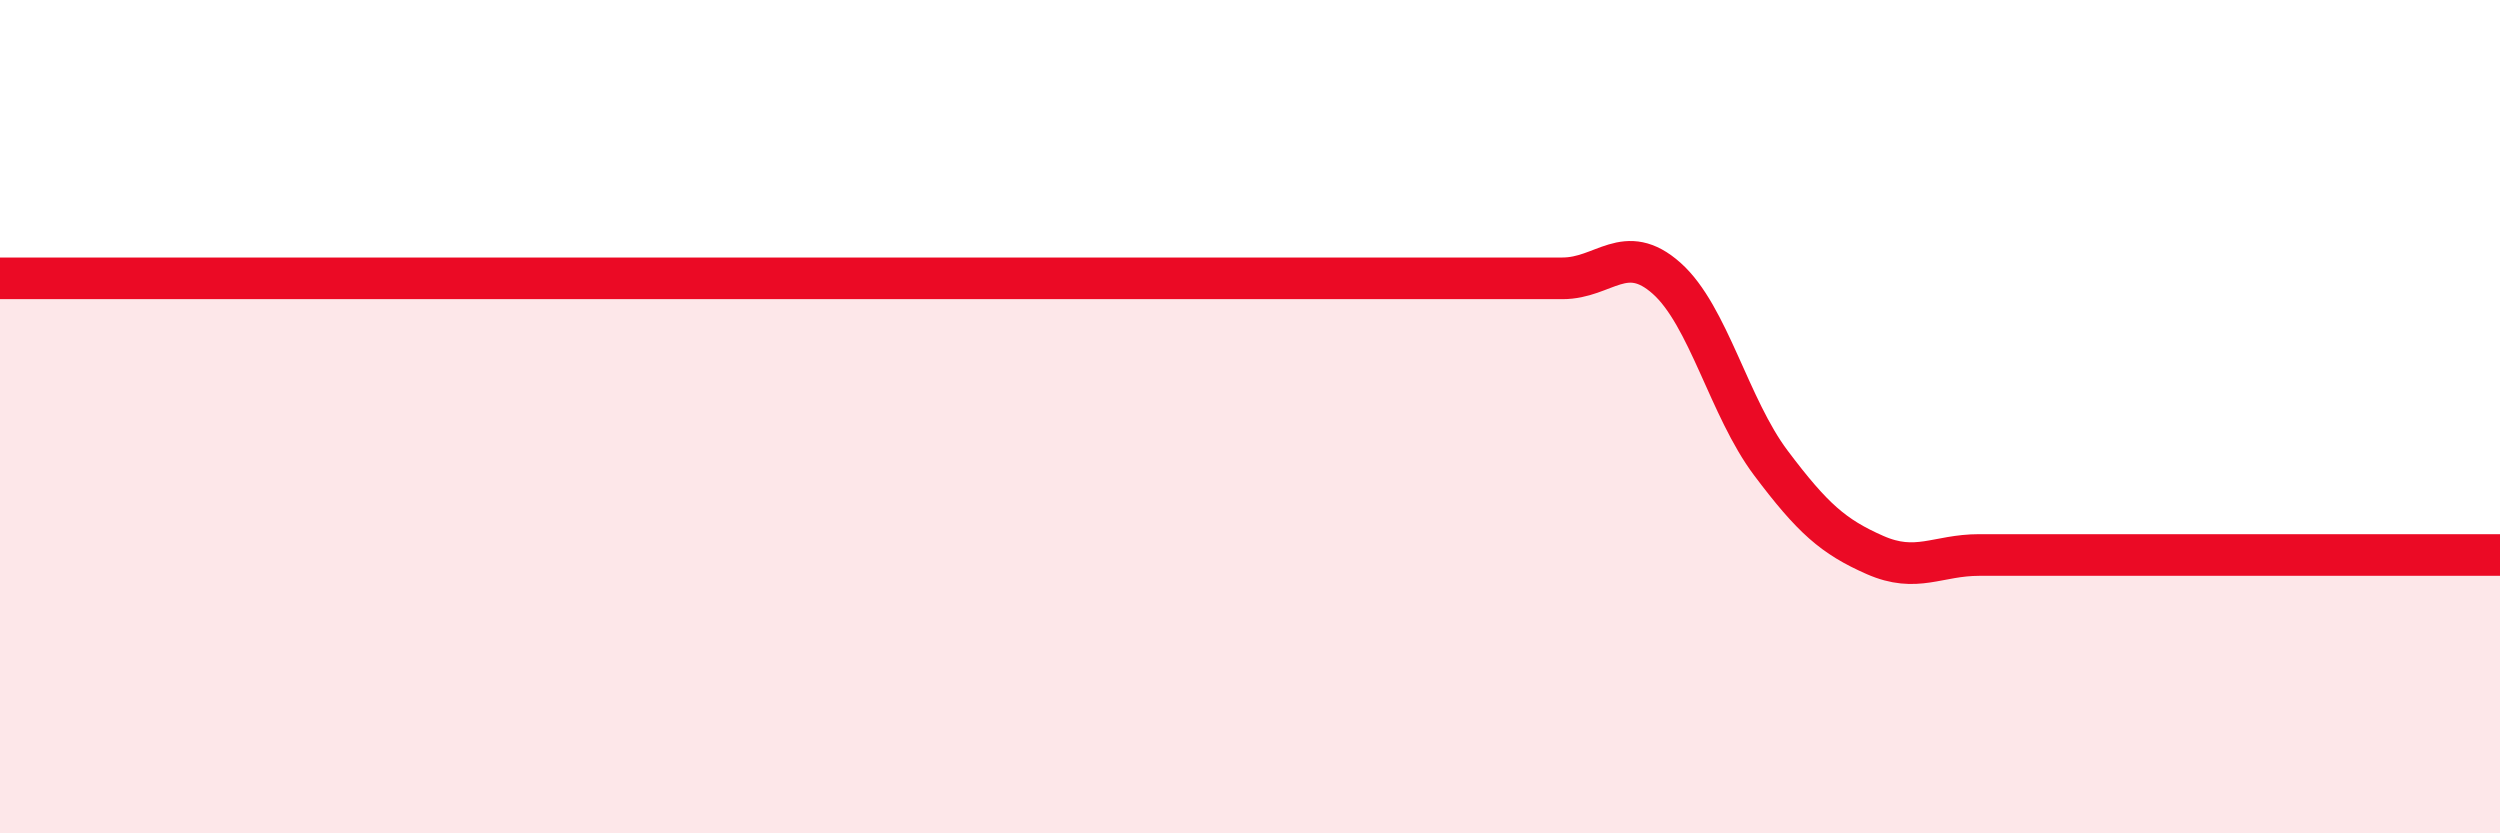 
    <svg width="60" height="20" viewBox="0 0 60 20" xmlns="http://www.w3.org/2000/svg">
      <path
        d="M 0,6.68 C 0.5,6.68 1.5,6.68 2.5,6.68 C 3.5,6.68 4,6.68 5,6.68 C 6,6.68 6.5,6.68 7.5,6.68 C 8.5,6.68 5.5,6.68 10,6.68 C 14.5,6.68 25.5,6.68 30,6.68 C 34.5,6.68 31.5,6.68 32.5,6.68 C 33.5,6.68 34,6.68 35,6.68 C 36,6.68 36.5,6.68 37.5,6.68 C 38.5,6.68 39,5.79 40,6.68 C 41,7.57 41.5,9.78 42.5,11.11 C 43.5,12.44 44,12.88 45,13.32 C 46,13.76 46.5,13.32 47.5,13.32 C 48.5,13.32 49,13.32 50,13.32 C 51,13.32 51.5,13.32 52.5,13.32 C 53.5,13.32 53.5,13.32 55,13.32 C 56.5,13.32 59,13.32 60,13.32L60 20L0 20Z"
        fill="#EB0A25"
        opacity="0.1"
        stroke-linecap="round"
        stroke-linejoin="round"
      />
      <path
        d="M 0,6.68 C 0.5,6.68 1.5,6.68 2.5,6.68 C 3.5,6.68 4,6.68 5,6.68 C 6,6.68 6.5,6.68 7.5,6.68 C 8.5,6.68 5.5,6.68 10,6.68 C 14.5,6.68 25.5,6.68 30,6.68 C 34.5,6.68 31.5,6.68 32.5,6.68 C 33.5,6.68 34,6.68 35,6.68 C 36,6.68 36.5,6.68 37.5,6.68 C 38.5,6.68 39,5.79 40,6.68 C 41,7.57 41.5,9.78 42.5,11.11 C 43.5,12.44 44,12.88 45,13.32 C 46,13.76 46.5,13.32 47.5,13.32 C 48.5,13.32 49,13.32 50,13.32 C 51,13.32 51.5,13.32 52.5,13.32 C 53.5,13.32 53.5,13.32 55,13.32 C 56.5,13.32 59,13.32 60,13.32"
        stroke="#EB0A25"
        stroke-width="1"
        fill="none"
        stroke-linecap="round"
        stroke-linejoin="round"
      />
    </svg>
  